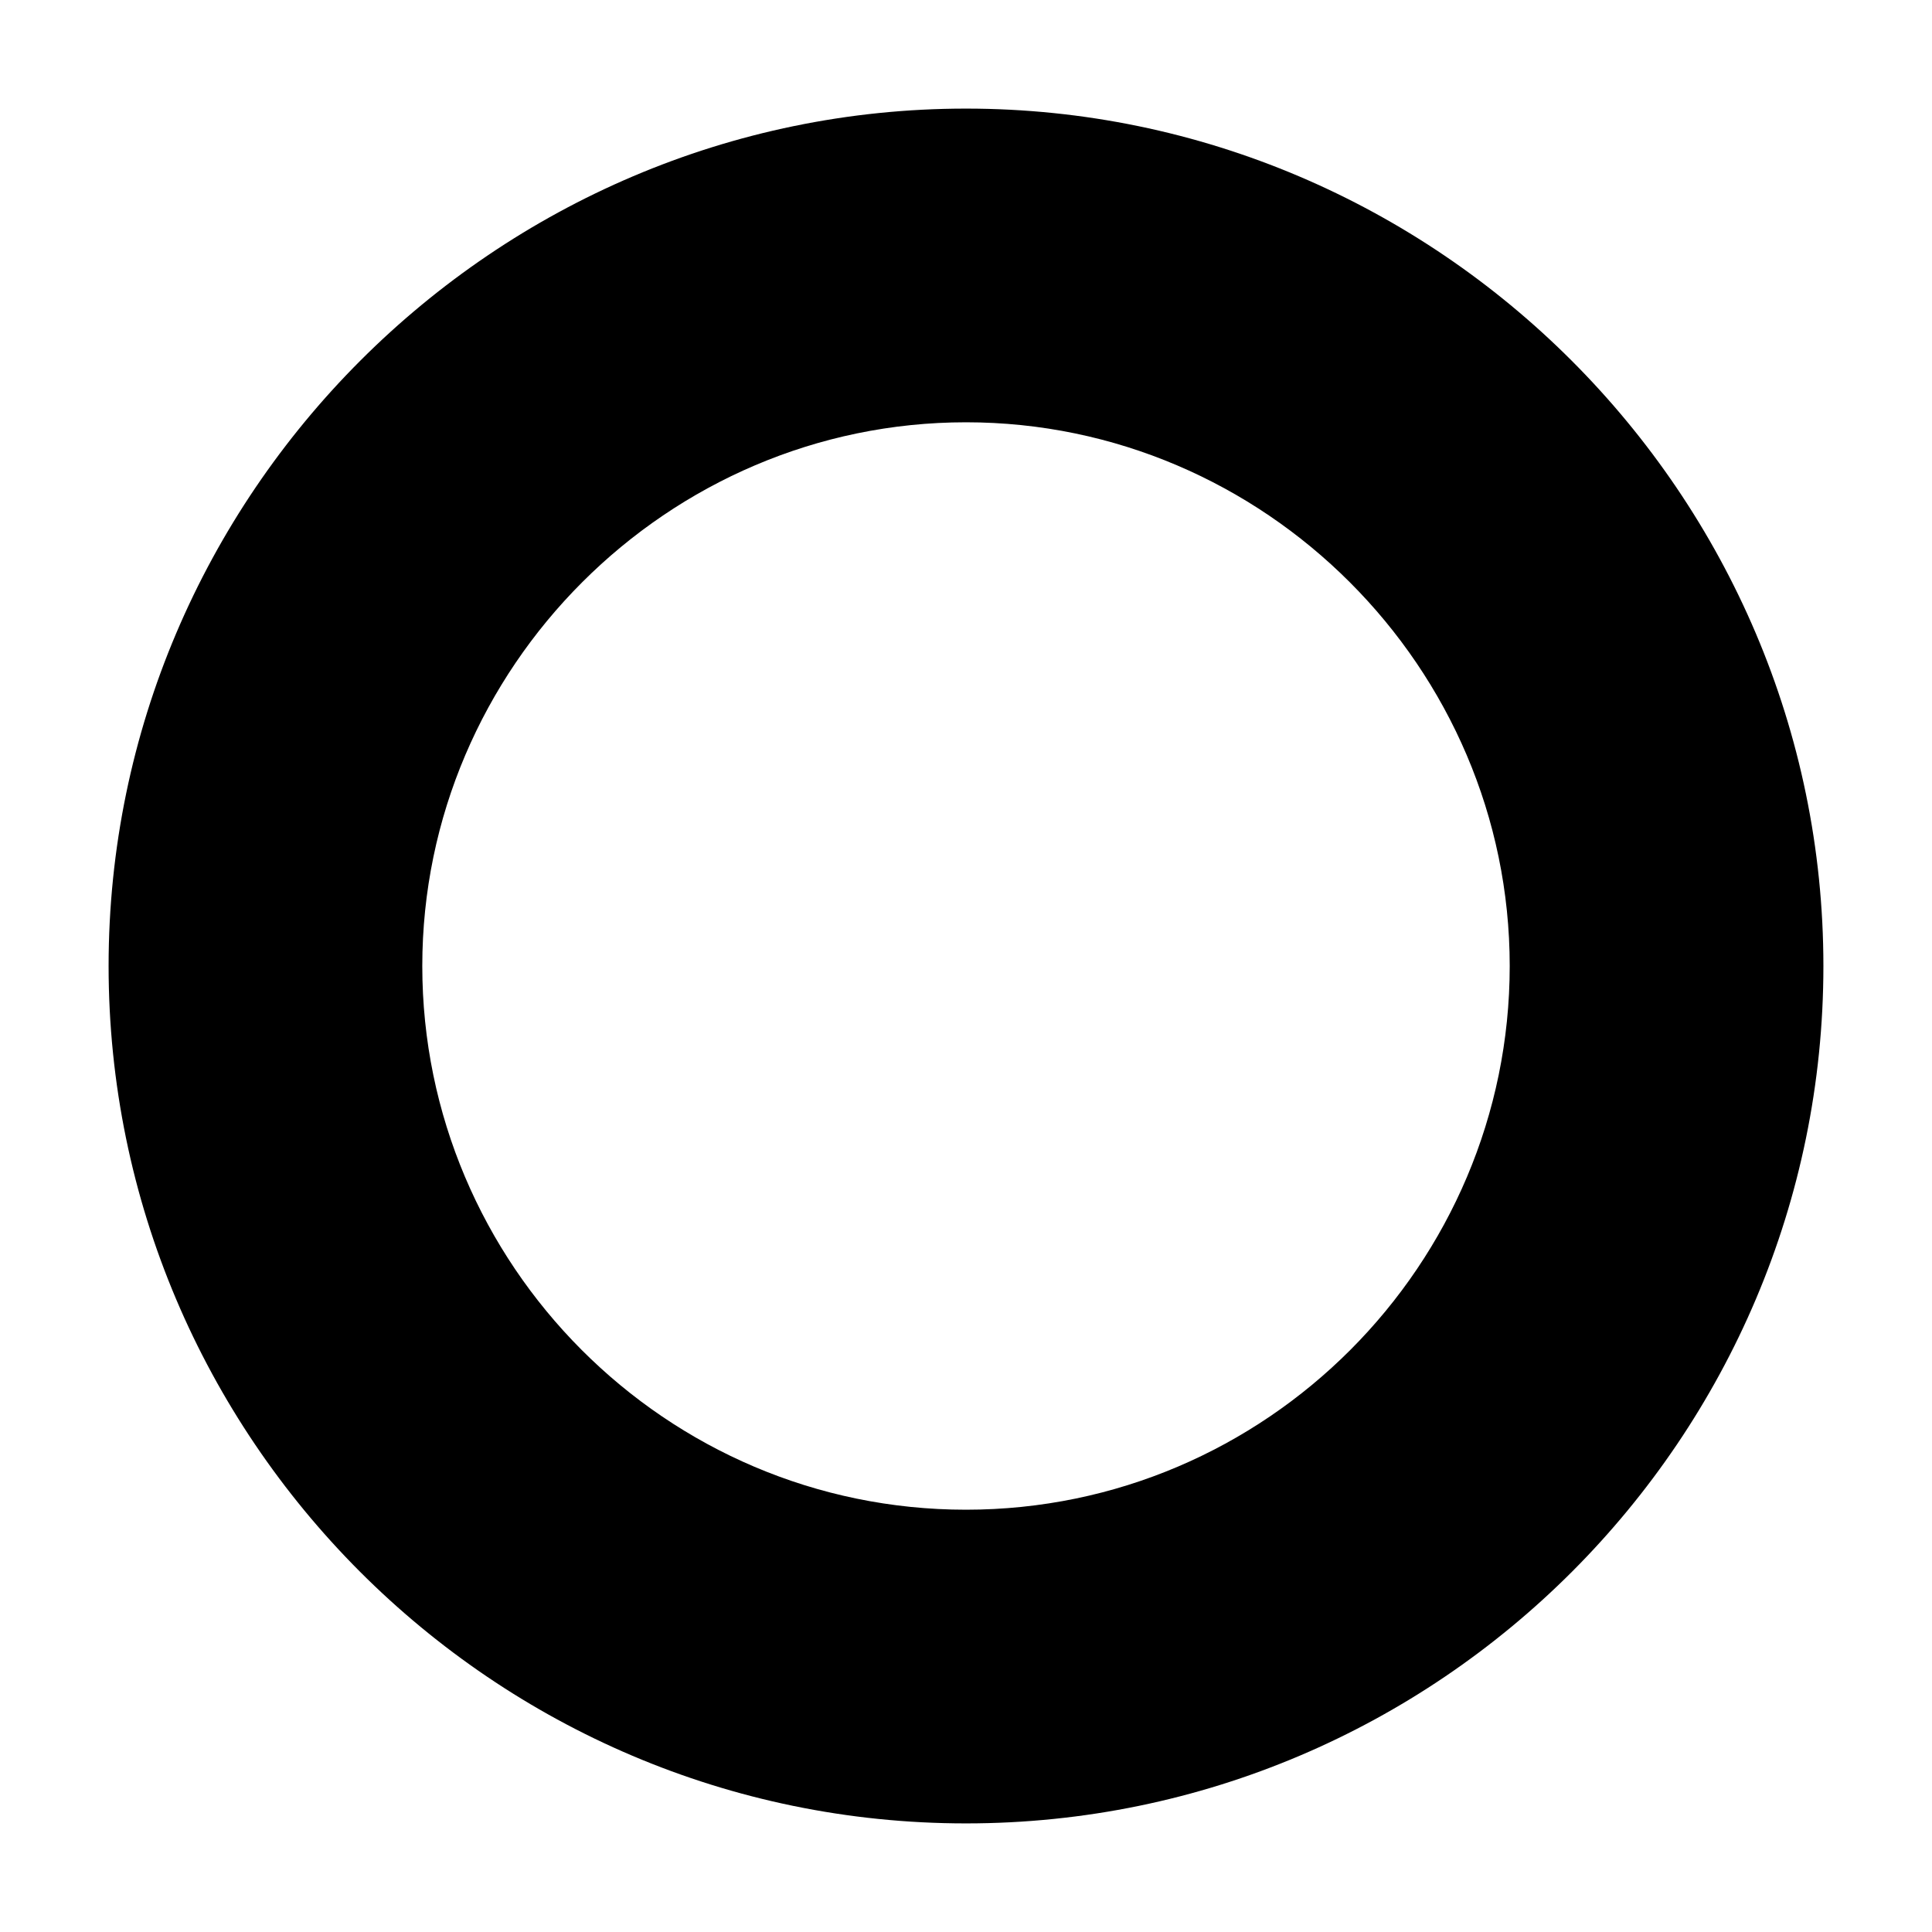 <?xml version="1.0" encoding="UTF-8"?>
<!-- Uploaded to: SVG Repo, www.svgrepo.com, Generator: SVG Repo Mixer Tools -->
<svg fill="#000000" width="800px" height="800px" version="1.1" viewBox="144 144 512 512" xmlns="http://www.w3.org/2000/svg">
 <path d="m400 172.78c-124.95 0-227.22 102.27-227.22 227.22s101.77 227.22 227.22 227.22 227.22-102.27 227.22-227.22c-0.004-124.95-102.28-227.22-227.22-227.22zm144.09 227.22c0 79.098-64.488 144.09-144.09 144.09s-144.09-64.992-144.09-144.09 64.992-144.09 144.09-144.09 144.09 64.992 144.09 144.09z"/>
</svg>